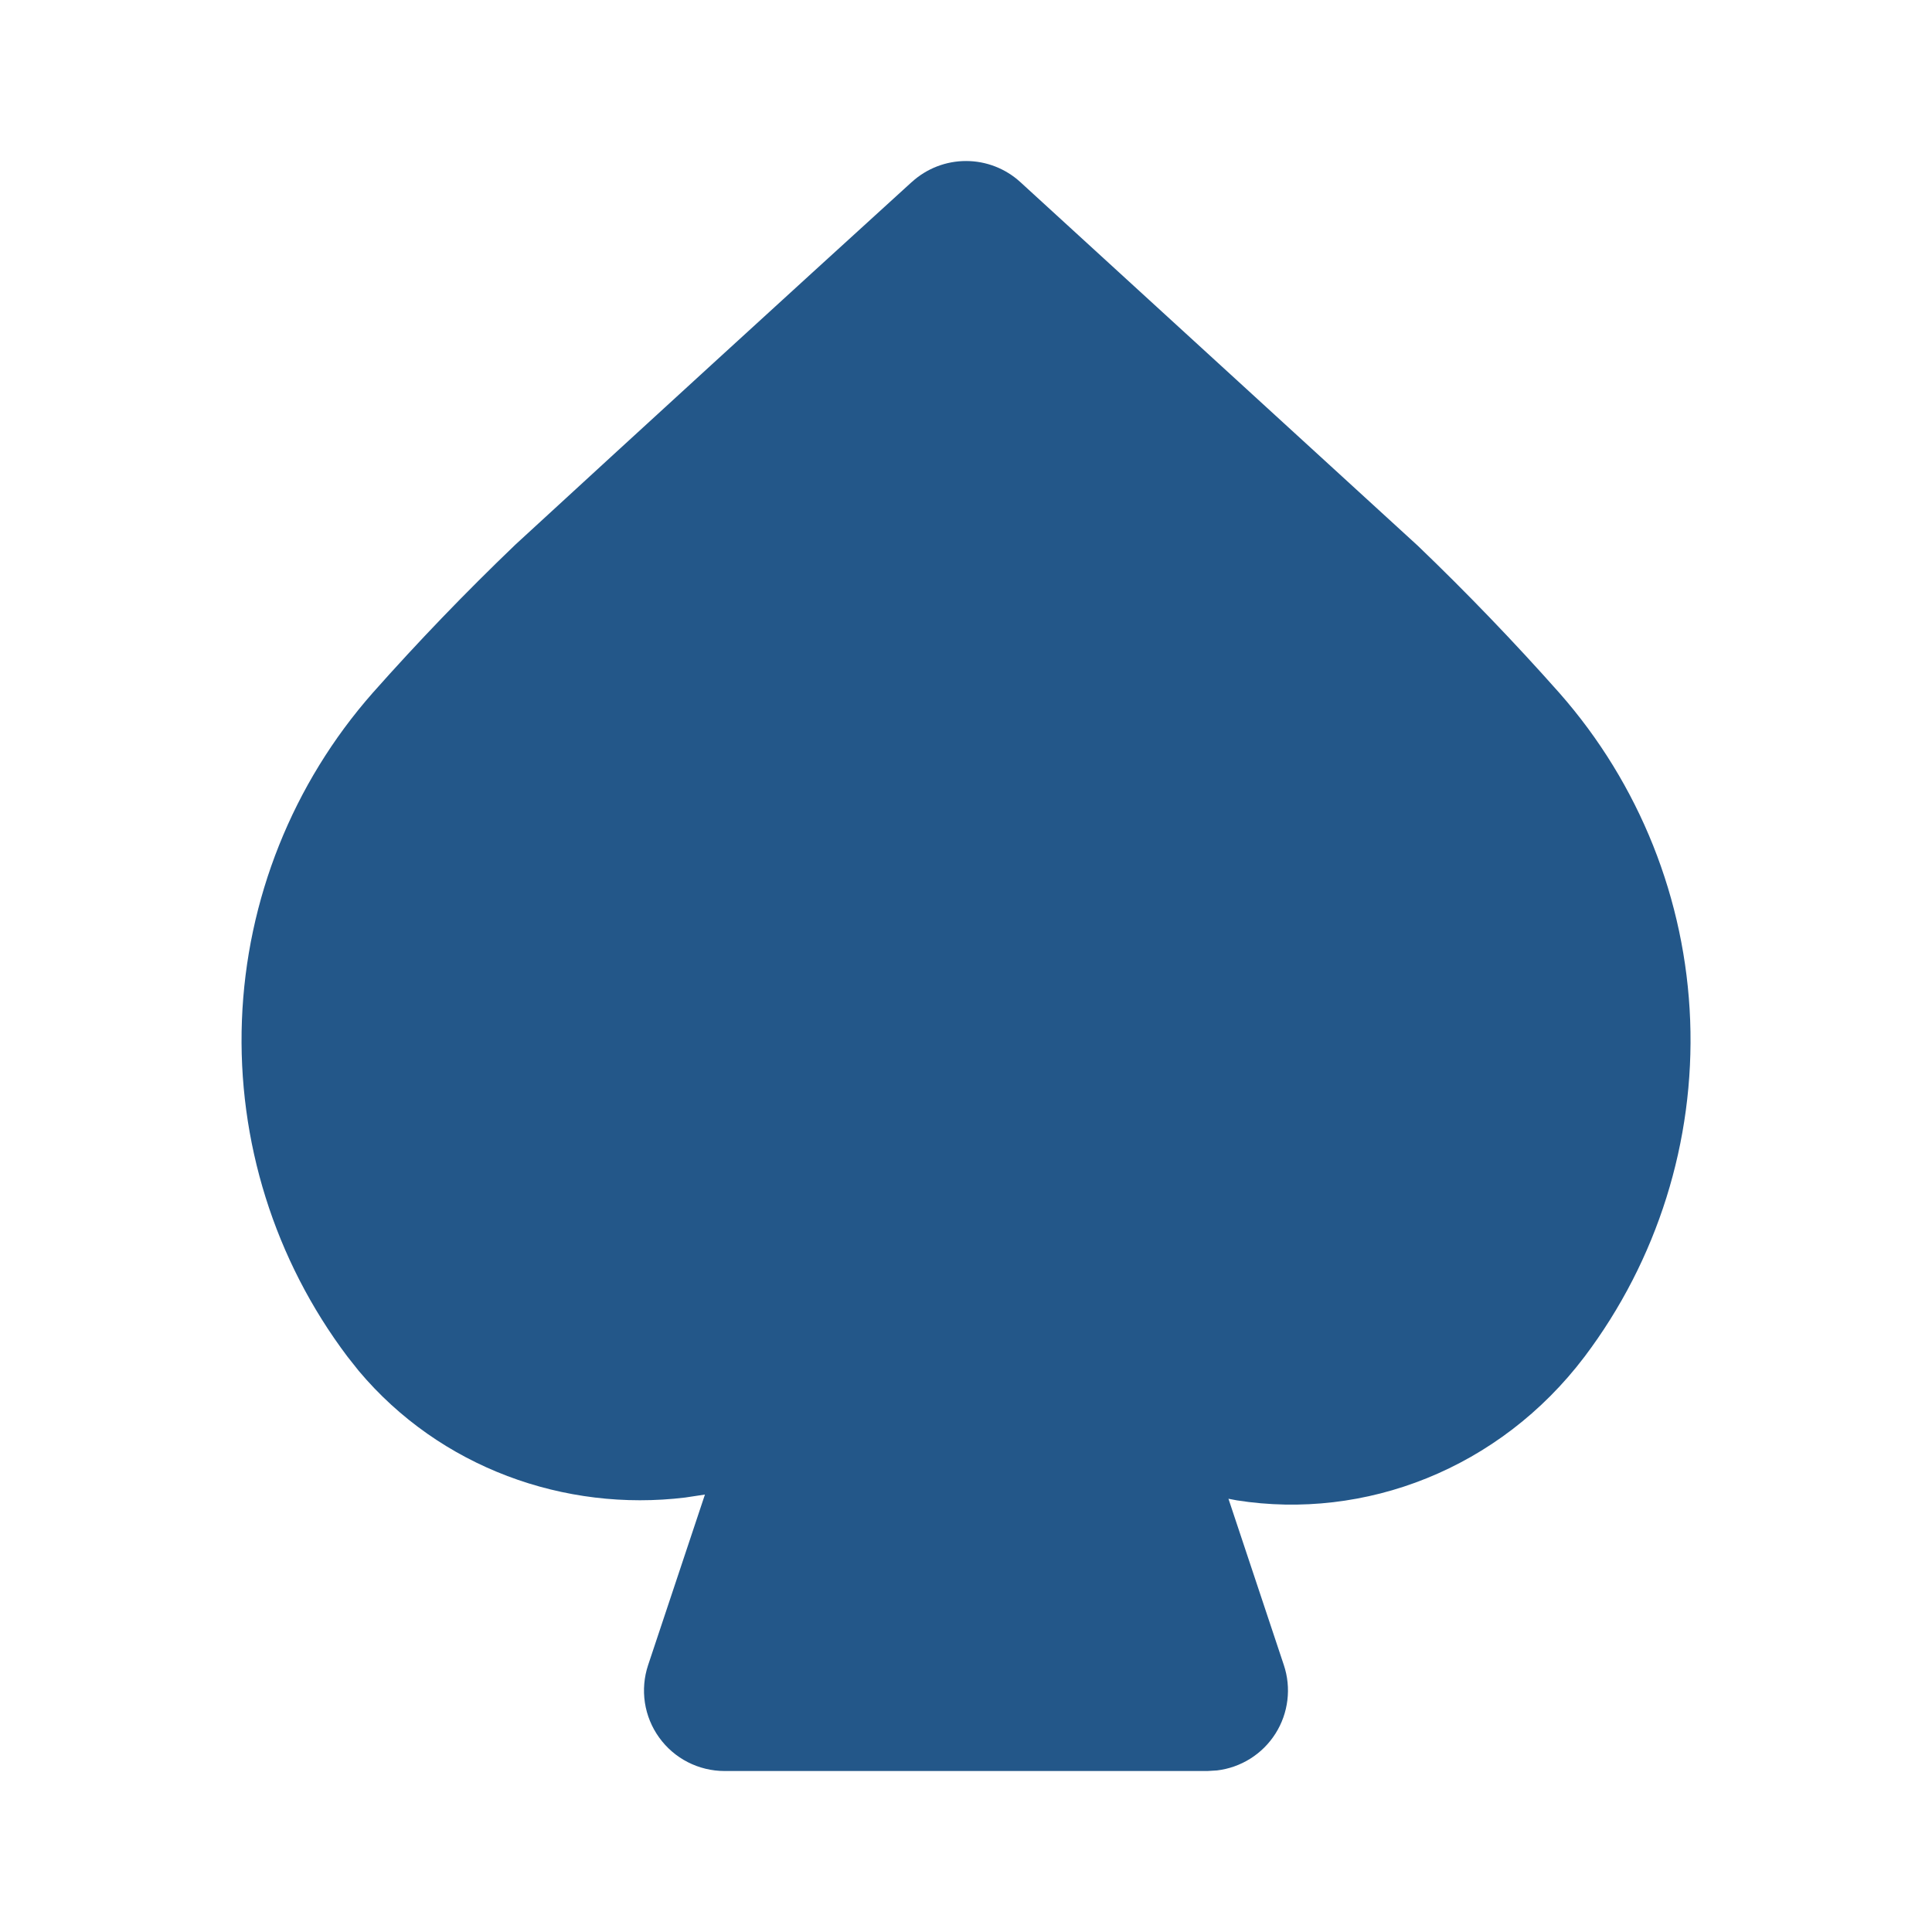 <svg width="64" height="64" viewBox="0 0 64 64" fill="none" xmlns="http://www.w3.org/2000/svg">
<g clip-path="url(#clip0_53_141)">
<path d="M30.206 6.027C25.82 10.02 21.444 14.023 17.078 18.037C15.408 19.637 13.845 21.264 12.347 22.952C9.697 25.96 8.167 29.791 8.014 33.796C7.862 37.802 9.096 41.738 11.509 44.939L11.883 45.411C14.582 48.624 18.712 50.091 22.696 49.608L23.352 49.509L21.47 55.157C21.336 55.558 21.3 55.985 21.363 56.403C21.427 56.821 21.589 57.217 21.837 57.56C22.084 57.903 22.409 58.182 22.785 58.374C23.161 58.566 23.578 58.667 24 58.667H40L40.315 58.648C40.708 58.601 41.086 58.467 41.421 58.256C41.756 58.045 42.04 57.762 42.252 57.427C42.464 57.093 42.598 56.715 42.646 56.322C42.694 55.929 42.654 55.53 42.528 55.155L40.694 49.648L40.971 49.701C45.208 50.368 49.669 48.669 52.491 44.941C54.904 41.742 56.14 37.808 55.989 33.803C55.838 29.798 54.309 25.968 51.661 22.96C50.163 21.271 48.597 19.643 46.968 18.08L33.8 6.032C33.309 5.583 32.668 5.334 32.003 5.334C31.338 5.333 30.697 5.581 30.206 6.029V6.027Z" fill="#235789"/>
</g>
<defs>
<clipPath id="clip0_53_141">
<rect width="64" height="64" fill="white"/>
</clipPath>
</defs>
</svg>

